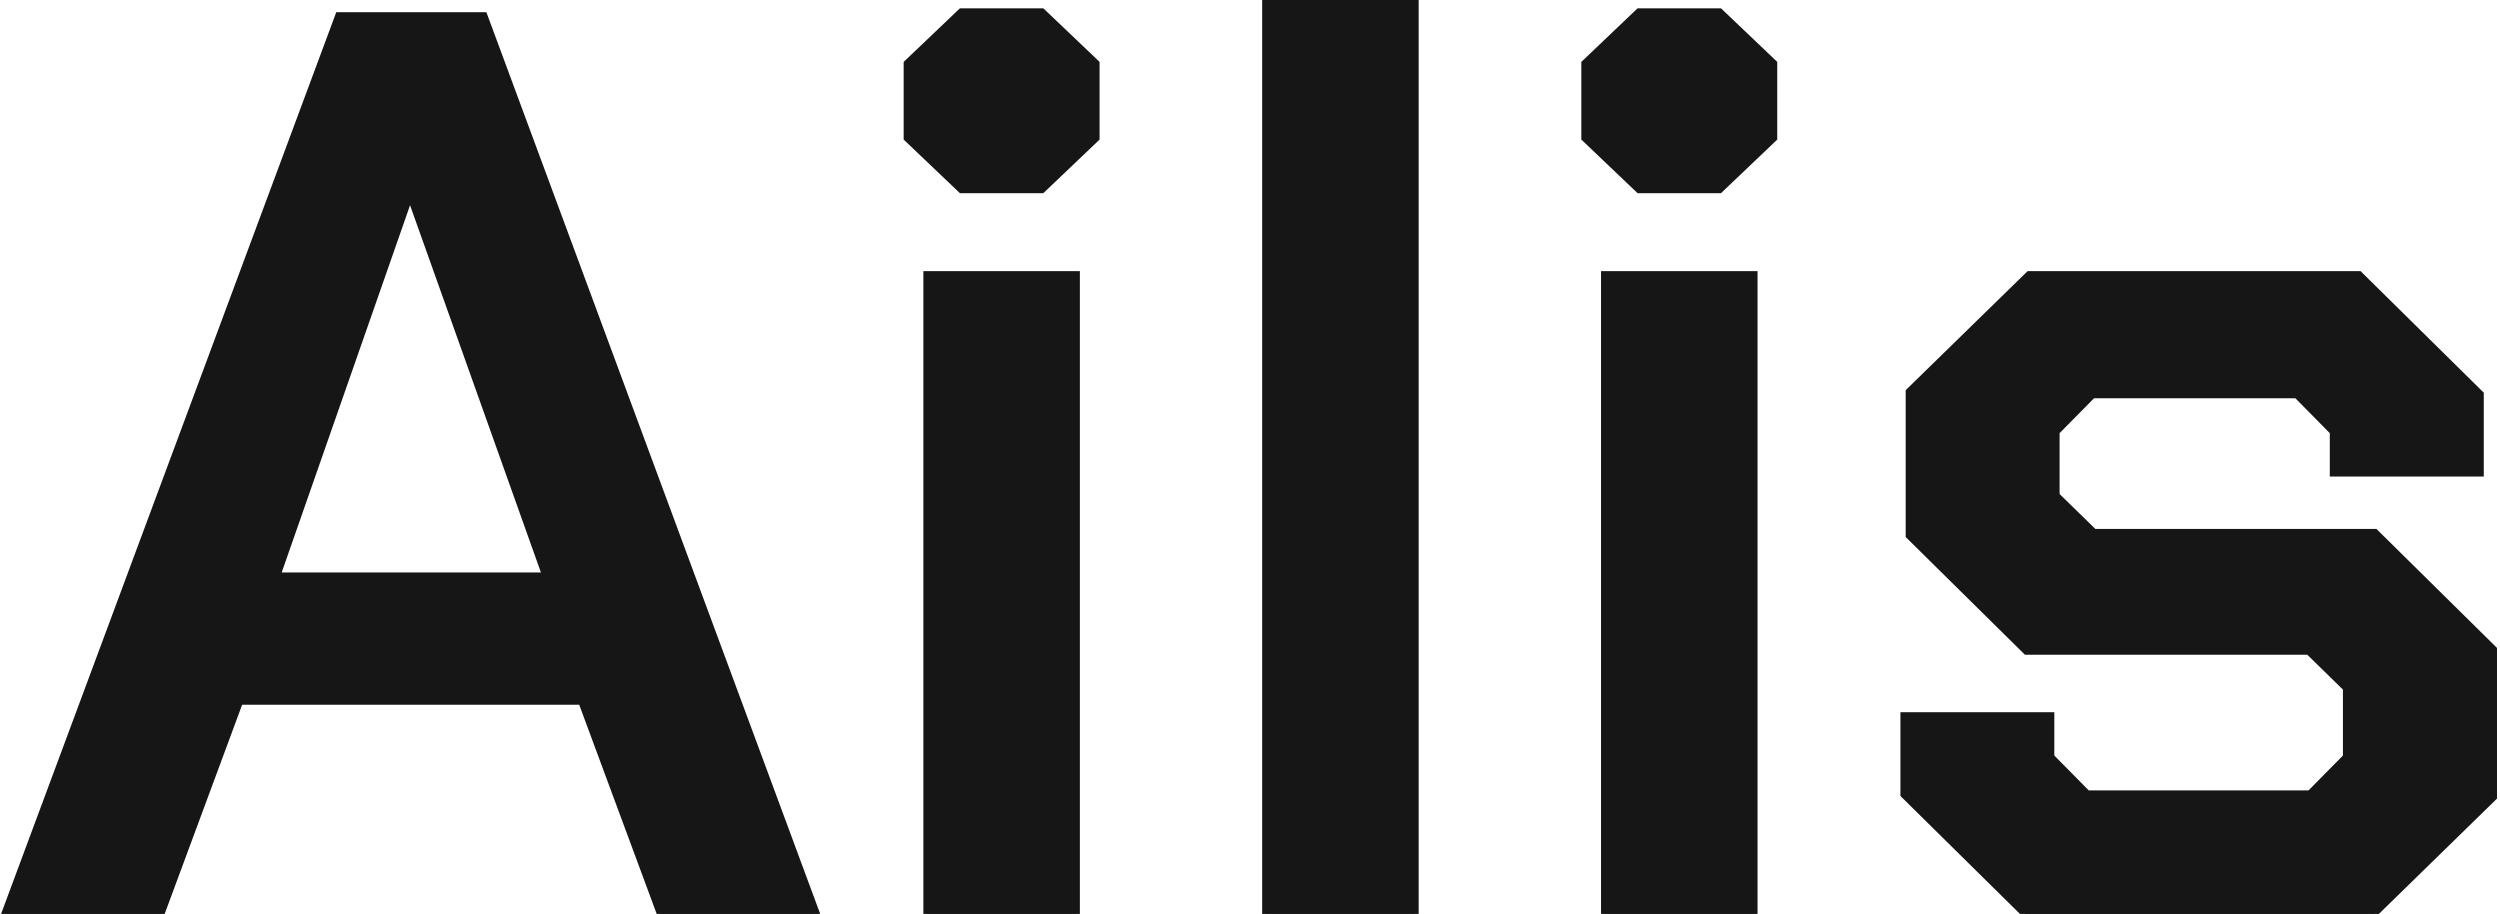 <?xml version="1.0" encoding="UTF-8" standalone="no"?>
<svg
   width="31.2"
   height="11.406"
   viewBox="0 0 31.2 11.406"
   version="1.1"
   id="svg460"
   sodipodi:docname="link_ailis.svg"
   inkscape:version="1.2.2 (b0a84865, 2022-12-01)"
   xmlns:inkscape="http://www.inkscape.org/namespaces/inkscape"
   xmlns:sodipodi="http://sodipodi.sourceforge.net/DTD/sodipodi-0.dtd"
   xmlns="http://www.w3.org/2000/svg"
   xmlns:svg="http://www.w3.org/2000/svg">
  <sodipodi:namedview
     id="namedview462"
     pagecolor="#ffffff"
     bordercolor="#000000"
     borderopacity="0.25"
     inkscape:showpageshadow="2"
     inkscape:pageopacity="0.0"
     inkscape:pagecheckerboard="0"
     inkscape:deskcolor="#d1d1d1"
     showgrid="false"
     inkscape:zoom="18.321014"
     inkscape:cx="15.692363"
     inkscape:cy="3.1930547"
     inkscape:window-width="1390"
     inkscape:window-height="1027"
     inkscape:window-x="0"
     inkscape:window-y="25"
     inkscape:window-maximized="0"
     inkscape:current-layer="svg460" />
  <defs
     id="defs457">
    <style
       id="style455">
      .cls-1 {
        fill: #161616;
        fill-rule: evenodd;
      }
    </style>
  </defs>
  <g
     aria-label="Ailis"
     transform="scale(1.012,0.988)"
     id="text1332"
     style="font-weight:600;font-size:16.195px;font-family:'Chakra Petch';-inkscape-font-specification:'Chakra Petch Semi-Bold';fill:#161616;stroke-width:0.1"
     inkscape:label="link_ailis.svg">
    <path
       d="M 4.182,0.204 H 5.963 L 10.06,11.54 H 8.15 L 7.178,8.852 H 2.951 L 1.979,11.54 H 0.068 Z M 6.741,7.281 5.073,2.487 H 5.04 L 3.404,7.281 Z"
       style="stroke:#161616"
       id="path3370" />
    <path
       d="M 11.194,1.742 V 0.803 l 0.664,-0.648 h 0.988 l 0.664,0.648 V 1.742 l -0.664,0.648 h -0.988 z m 0.243,1.733 h 1.83 V 11.54 H 11.437 Z"
       style="stroke:#161616"
       id="path3372" />
    <path
       d="m 15.615,-0.023 h 1.83 V 11.54 h -1.83 z"
       style="stroke:#161616"
       id="path3374" />
    <path
       d="M 19.551,1.742 V 0.803 l 0.664,-0.648 h 0.988 l 0.664,0.648 V 1.742 l -0.664,0.648 h -0.988 z m 0.243,1.733 h 1.83 v 8.065 h -1.83 z"
       style="stroke:#161616"
       id="path3376" />
    <path
       d="M 23.486,10.034 V 9.046 h 1.798 v 0.518 l 0.453,0.47 h 2.753 L 28.943,9.564 V 8.69 L 28.474,8.22 H 24.992 L 23.551,6.763 V 4.949 l 1.474,-1.474 h 4.065 l 1.49,1.506 V 5.969 H 28.781 V 5.451 L 28.328,4.981 h -2.526 l -0.453,0.47 v 0.81 l 0.47,0.47 h 3.466 l 1.458,1.474 v 1.862 l -1.474,1.474 h -4.292 z"
       style="stroke:#161616"
       id="path3378" />
  </g>
</svg>
